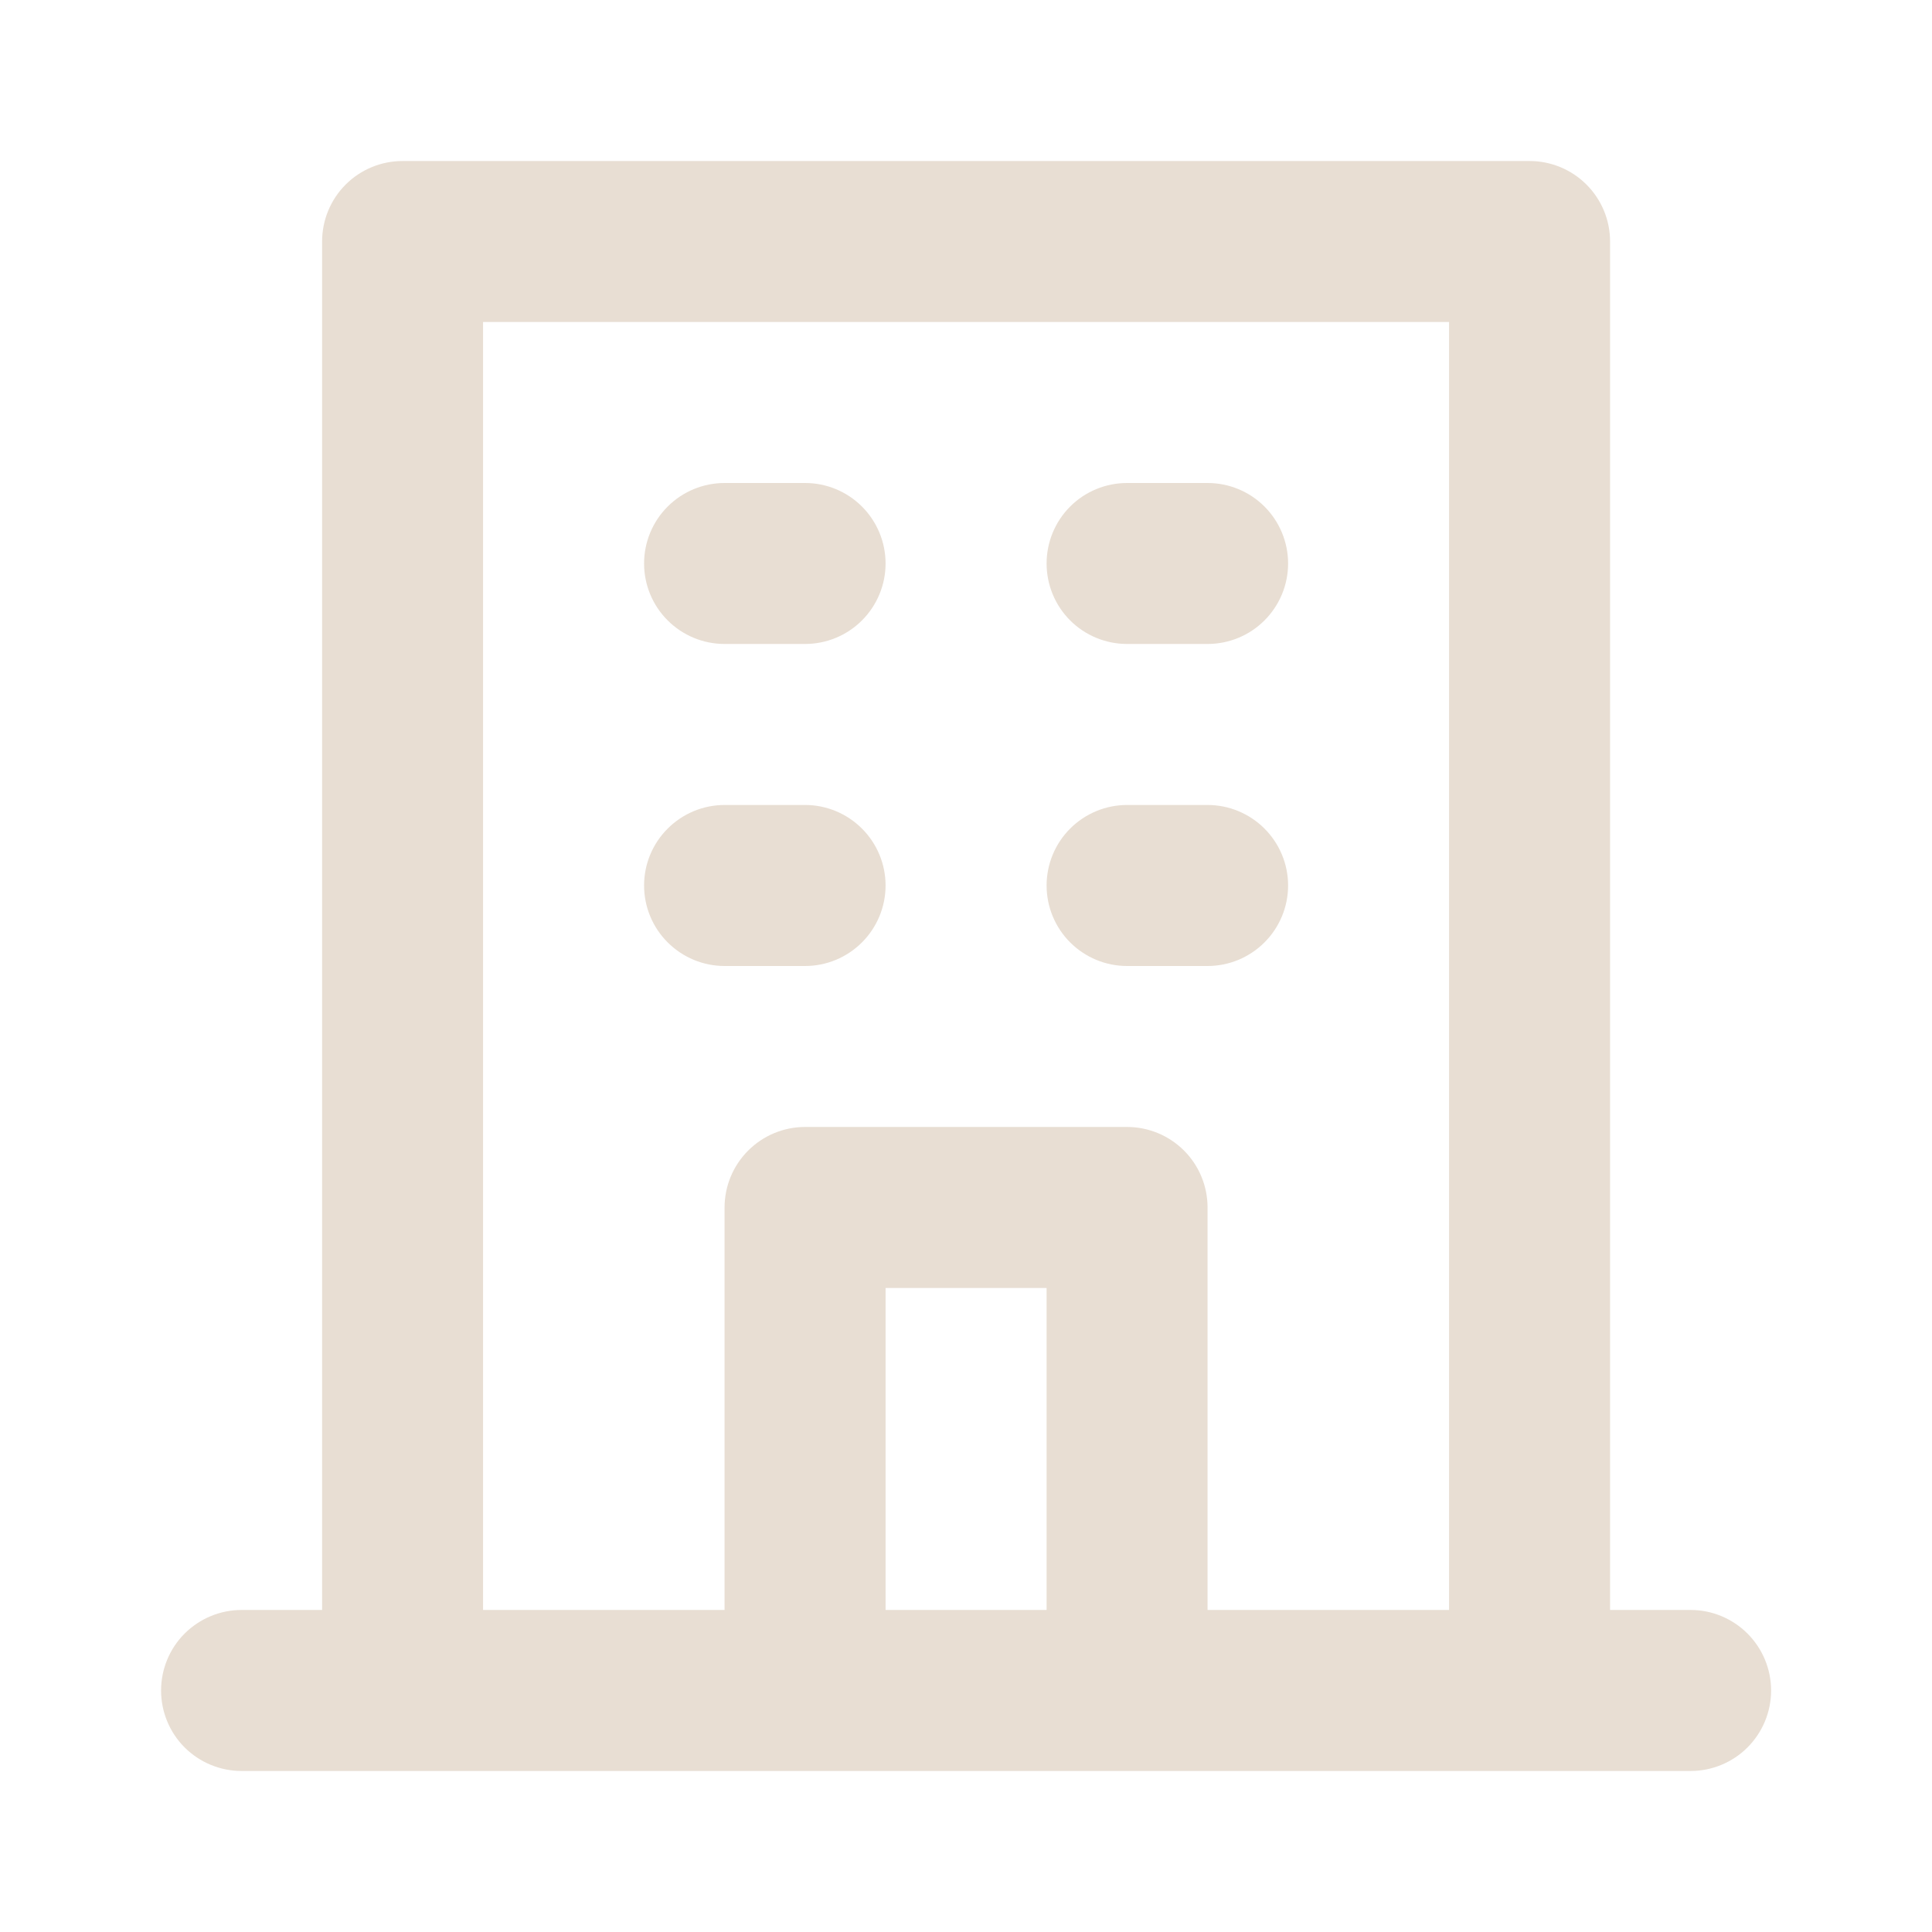 <?xml version="1.0" encoding="UTF-8"?>
<svg xmlns="http://www.w3.org/2000/svg" width="32" height="32" viewBox="0 0 32 32" fill="none">
  <g id="User Interface / Building">
    <path id="Vector" d="M18.668 10.666H20.001C20.355 10.666 20.694 10.526 20.944 10.276C21.194 10.026 21.335 9.687 21.335 9.333C21.335 8.98 21.194 8.64 20.944 8.39C20.694 8.14 20.355 8 20.001 8H18.668C18.314 8 17.975 8.14 17.725 8.39C17.475 8.64 17.335 8.98 17.335 9.333C17.335 9.687 17.475 10.026 17.725 10.276C17.975 10.526 18.314 10.666 18.668 10.666ZM18.668 16H20.001C20.355 16 20.694 15.859 20.944 15.609C21.194 15.359 21.335 15.02 21.335 14.666C21.335 14.313 21.194 13.974 20.944 13.724C20.694 13.474 20.355 13.333 20.001 13.333H18.668C18.314 13.333 17.975 13.474 17.725 13.724C17.475 13.974 17.335 14.313 17.335 14.666C17.335 15.02 17.475 15.359 17.725 15.609C17.975 15.859 18.314 16 18.668 16ZM12.001 10.666H13.335C13.688 10.666 14.027 10.526 14.277 10.276C14.527 10.026 14.668 9.687 14.668 9.333C14.668 8.98 14.527 8.64 14.277 8.39C14.027 8.14 13.688 8 13.335 8H12.001C11.648 8 11.309 8.14 11.059 8.39C10.808 8.64 10.668 8.98 10.668 9.333C10.668 9.687 10.808 10.026 11.059 10.276C11.309 10.526 11.648 10.666 12.001 10.666ZM12.001 16H13.335C13.688 16 14.027 15.859 14.277 15.609C14.527 15.359 14.668 15.02 14.668 14.666C14.668 14.313 14.527 13.974 14.277 13.724C14.027 13.474 13.688 13.333 13.335 13.333H12.001C11.648 13.333 11.309 13.474 11.059 13.724C10.808 13.974 10.668 14.313 10.668 14.666C10.668 15.02 10.808 15.359 11.059 15.609C11.309 15.859 11.648 16 12.001 16ZM28.001 26.666H26.668V4C26.668 3.646 26.527 3.307 26.277 3.057C26.027 2.807 25.688 2.667 25.335 2.667H6.668C6.314 2.667 5.975 2.807 5.725 3.057C5.475 3.307 5.335 3.646 5.335 4V26.666H4.001C3.648 26.666 3.309 26.807 3.058 27.057C2.808 27.307 2.668 27.646 2.668 28C2.668 28.354 2.808 28.693 3.058 28.943C3.309 29.193 3.648 29.333 4.001 29.333H28.001C28.355 29.333 28.694 29.193 28.944 28.943C29.194 28.693 29.335 28.354 29.335 28C29.335 27.646 29.194 27.307 28.944 27.057C28.694 26.807 28.355 26.666 28.001 26.666ZM17.335 26.666H14.668V21.333H17.335V26.666ZM24.001 26.666H20.001V20C20.001 19.646 19.861 19.307 19.611 19.057C19.361 18.807 19.022 18.666 18.668 18.666H13.335C12.981 18.666 12.642 18.807 12.392 19.057C12.142 19.307 12.001 19.646 12.001 20V26.666H8.001V5.333H24.001V26.666Z" fill="#E8DED3"></path>
  </g>
</svg>

